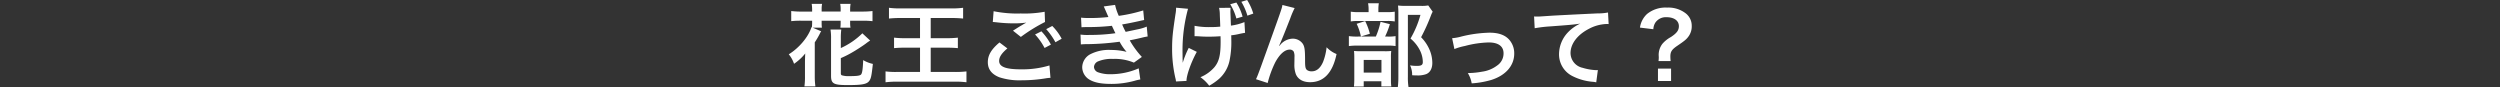 <svg xmlns="http://www.w3.org/2000/svg" width="801" height="27.898" viewBox="0 0 801 27.898">
  <rect x="0" y="0" width="801" height="27.898" fill="#333333" stroke="none"/>
  <g id="グループ_65106" data-name="グループ 65106" transform="translate(-240 -7163.567)">
    <path id="パス_188364" data-name="パス 188364" d="M8.207-21.721H4.9A26.663,26.663,0,0,1,1.508-21.9v3.248A25.548,25.548,0,0,1,4.9-18.792H8.207v.667a11.463,11.463,0,0,1-.087,1.45L8-16.733c-.986,3.132-4,6.7-7.279,8.7A9.31,9.31,0,0,1,2.407-4.988,16.684,16.684,0,0,0,6-8.294c-.058,1.044-.087,2.175-.087,3.1v4.2a22.641,22.641,0,0,1-.174,3.248H9.251a24.12,24.12,0,0,1-.2-3.248V-11.861a26.46,26.46,0,0,0,1.682-2.9,3.082,3.082,0,0,1,.377-.638l-2.7-1.16h2.929a11.811,11.811,0,0,1-.087-1.624v-.609h6.09v.725a11.752,11.752,0,0,1-.087,1.508H20.5a8.825,8.825,0,0,1-.116-1.566v-.667h3.8a25.593,25.593,0,0,1,3.364.145V-21.9a25.546,25.546,0,0,1-3.364.174h-3.8v-.754a10.457,10.457,0,0,1,.145-1.711H17.2a8.525,8.525,0,0,1,.145,1.711v.754h-6.09v-.754a8.177,8.177,0,0,1,.145-1.711H8.062a10.743,10.743,0,0,1,.145,1.711ZM17.4-6.815A30.669,30.669,0,0,0,21.141-8.7c1.131-.638,3.277-2.03,4.292-2.784a14.746,14.746,0,0,1,1.363-.957L24.3-14.761a23.676,23.676,0,0,1-6.9,4.727V-13.05a22.193,22.193,0,0,1,.145-2.929H14.094a17.516,17.516,0,0,1,.174,3.045V-1.16c0,2.552.812,2.987,5.394,2.987,4.611,0,6.09-.29,6.873-1.363.551-.812.7-1.508,1.131-5.423a10.048,10.048,0,0,1-3.1-1.218c-.116,2.813-.29,4.06-.638,4.553-.319.435-1.247.58-3.741.58a7.288,7.288,0,0,1-2.465-.261c-.232-.116-.319-.29-.319-.638ZM42.775-19.662V-13.2H37.99a27,27,0,0,1-3.538-.174v3.364a34.077,34.077,0,0,1,3.6-.145h4.727v7.772H35.583a25.8,25.8,0,0,1-3.857-.174V.928a31.007,31.007,0,0,1,3.857-.2h18.3a27.8,27.8,0,0,1,3.77.2v-3.48a30.313,30.313,0,0,1-3.828.174H46.2V-10.15h5.191a31.416,31.416,0,0,1,3.509.145v-3.364a31.137,31.137,0,0,1-3.509.174H46.2v-6.467h6.525a34.943,34.943,0,0,1,3.857.174v-3.451a26.7,26.7,0,0,1-3.857.2h-16.1a24.79,24.79,0,0,1-3.8-.2v3.451a34.078,34.078,0,0,1,3.886-.174Zm23.316,1.276c.2,0,.348.029.406.029.116,0,.319.029.667.058a45.726,45.726,0,0,0,5.307.348,30.913,30.913,0,0,0,4.35-.232,5.246,5.246,0,0,1-.638.348c-.377.232-.464.29-.754.464-.725.406-1.044.609-2.871,1.769l2.523,2a52.516,52.516,0,0,1,7.743-4.785l-.116-3.277a35.964,35.964,0,0,1-7.656.551,38.035,38.035,0,0,1-8.7-.725Zm2.146,6.554C65.627-9.657,64.5-7.743,64.5-5.51c0,2.262,1.218,3.857,3.712,4.843a20.744,20.744,0,0,0,7.25.957,46.8,46.8,0,0,0,7.83-.667,12.174,12.174,0,0,1,1.276-.116l-.319-3.973a29.865,29.865,0,0,1-9.106,1.247c-4.9,0-7.018-.812-7.018-2.7,0-1.247.812-2.465,2.639-4ZM88.16-13.021a16.771,16.771,0,0,0-3.016-4.089L83.2-16.095a21.366,21.366,0,0,1,2.958,4.2Zm-8.526-1.363a19.573,19.573,0,0,1,3.045,4.321l2.03-1.073A18.794,18.794,0,0,0,81.664-15.4ZM94.511-16.7c.609-.029.754-.058,1.972-.058a69.916,69.916,0,0,0,7.772-.406c.232.522.319.7.609,1.3.232.551.348.725.522,1.073a57.053,57.053,0,0,1-8.207.551,17.187,17.187,0,0,1-2.987-.116l.116,3.161c.493-.058.7-.058,1.189-.087a83.249,83.249,0,0,0,11.223-.783,17.46,17.46,0,0,0,2.233,3.248,19.985,19.985,0,0,0-5.017-.609,12.927,12.927,0,0,0-6.757,1.45,4.843,4.843,0,0,0-2.436,4.031A4.671,4.671,0,0,0,96.976.029c1.624.986,3.741,1.421,7.076,1.421a27.921,27.921,0,0,0,7.424-.986,14.343,14.343,0,0,1,1.885-.435l-.522-3.567a22.524,22.524,0,0,1-8.932,1.885,11.3,11.3,0,0,1-4.147-.638,1.912,1.912,0,0,1-1.247-1.682A2.092,2.092,0,0,1,99.76-5.742a11.187,11.187,0,0,1,4.872-.812,15.6,15.6,0,0,1,6.67,1.189l2.552-1.827a29,29,0,0,1-3.886-5.307c.348-.087.348-.087,1.073-.232.7-.145,1.653-.348,2.842-.638.667-.174,1.276-.29,1.827-.377l-.29-3.161a14.646,14.646,0,0,1-2.755.841c-.174.029-1.508.319-4,.841a26.114,26.114,0,0,1-1.131-2.378c.9-.116,4.118-.754,6.061-1.218.7-.145.7-.145.986-.2l-.29-3.074a48.721,48.721,0,0,1-7.83,1.74,17,17,0,0,1-1.189-3.509l-3.625.493c.029.058.435.957,1.16,2.639.232.522.232.522.319.754a51.539,51.539,0,0,1-5.974.319,24.329,24.329,0,0,1-2.784-.116Zm36.221,2.871h.435c.348,0,.464,0,1.305.058.754.058,1.827.087,2.639.087,1.45,0,2.958-.058,3.944-.145.029.87.029,1.334.029,1.856,0,4.263-.522,6.322-2.03,8.12A11.949,11.949,0,0,1,132.617-.7,12.568,12.568,0,0,1,135.43,2.03a18.862,18.862,0,0,0,3.161-2.2A10.869,10.869,0,0,0,141.9-5.8a28.773,28.773,0,0,0,.609-6.931c0-.522,0-.783-.029-1.392a19.207,19.207,0,0,0,2.813-.493c.986-.2,1.16-.232,1.624-.29l-.2-3.451a17.242,17.242,0,0,1-4.321,1.131c-.087-1.856-.116-3.277-.174-4.234v-.377c0-.174.029-.493.058-1.1l-3.683.029a10.657,10.657,0,0,1,.232,2.175c.029.9.058,1.189.145,3.828a26.145,26.145,0,0,1-3.045.145,23.764,23.764,0,0,1-5.191-.406Zm-1.856,3.741A24.326,24.326,0,0,0,127.6-7.221c-.145.319-.232.609-.667,1.914,0-.435,0-.754-.029-1.1,0-.174-.029-2.436-.029-2.871a50.387,50.387,0,0,1,1.769-13.34l-3.828-.348a10.6,10.6,0,0,1-.2,2.117c-.9,6-1.073,7.714-1.073,10.991a41.547,41.547,0,0,0,1.044,9.425,5.312,5.312,0,0,1,.2,1.1l3.364-.174c-.029-1.74,1.479-6,3.306-9.309ZM142.158-24.07a16.552,16.552,0,0,1,1.972,4.553l2-.58a16.782,16.782,0,0,0-2-4.524Zm7.395,2.987a17.341,17.341,0,0,0-1.972-4.35l-1.856.58a18.681,18.681,0,0,1,1.943,4.437Zm8.265,10.324c.638-1.363,1.914-4.524,3.567-8.758a27.943,27.943,0,0,1,1.421-3.335l-3.915-.986c-.2,1.189-.2,1.189-6.873,19.72-.928,2.523-1.189,3.219-1.6,4.06l3.741,1.218A33.266,33.266,0,0,1,156.6-5.481c1.421-2.61,3.045-4.06,4.611-4.06a1.436,1.436,0,0,1,1.305.667,3.958,3.958,0,0,1,.232,1.711c0,.29,0,.986-.029,2.03v.29a8.4,8.4,0,0,0,.493,3.219C163.937.029,165.532.9,167.765.9c4.379,0,7.221-3.016,8.468-9.019a9.069,9.069,0,0,1-3.19-2.175,18.175,18.175,0,0,1-1.1,4.611c-.841,2.03-2.088,3.1-3.625,3.1a2.437,2.437,0,0,1-1.537-.406c-.522-.435-.638-1.015-.638-3.1,0-3.335-.145-4.379-.725-5.307a3.926,3.926,0,0,0-3.248-1.653,5.425,5.425,0,0,0-3.741,1.711c-.377.435-.377.435-.551.638Zm31.813-10.788v-.812a13.007,13.007,0,0,1,.145-2.03h-3.451a10.178,10.178,0,0,1,.174,2.03v.812h-2.958a15.677,15.677,0,0,1-2.755-.145v3.132a13.086,13.086,0,0,1,2.378-.145h9.28a12.461,12.461,0,0,1,2.436.145v-3.132a15.177,15.177,0,0,1-2.639.145Zm2.146,7.83a25.535,25.535,0,0,0,1.537-3.973l-2.987-.754a23.647,23.647,0,0,1-1.508,4.727h-5.713a18.514,18.514,0,0,1-2.929-.145v3.19a19.009,19.009,0,0,1,2.9-.145h9.715a13.524,13.524,0,0,1,2.349.145v-3.19a12.782,12.782,0,0,1-2.494.145Zm-9.106-4.089a17.525,17.525,0,0,1,1.363,4.06l2.871-.87a19.673,19.673,0,0,0-1.508-4.06ZM184.933.609h5.655V2.262h3.19a14.563,14.563,0,0,1-.116-2.175V-6.96a16.508,16.508,0,0,1,.087-2.146,15.66,15.66,0,0,1-2.117.087H184.15c-1.073,0-1.653-.029-2.32-.087.058.667.087,1.189.087,2.378V-.435a23.55,23.55,0,0,1-.116,2.726h3.132Zm0-6.844h5.684v4.06h-5.684ZM205.61-23.693a11.155,11.155,0,0,1-2.291.145H198.3a19.772,19.772,0,0,1-2.378-.116,22.125,22.125,0,0,1,.116,2.436V-.841a27.438,27.438,0,0,1-.174,3.306h3.422a20.008,20.008,0,0,1-.2-3.393V-20.677h4.031a31.992,31.992,0,0,1-3.19,7.6,11.829,11.829,0,0,1,3.016,3.77,8.578,8.578,0,0,1,.928,3.741c0,.928-.464,1.247-1.914,1.247a12.961,12.961,0,0,1-2.175-.174,6.83,6.83,0,0,1,.667,3.161,13.935,13.935,0,0,0,1.45.058,7.751,7.751,0,0,0,2.958-.377c1.305-.464,2.059-1.8,2.059-3.625a10.87,10.87,0,0,0-.812-4.031,13,13,0,0,0-2.784-4.2,60.055,60.055,0,0,0,3.132-6.9,9.526,9.526,0,0,1,.58-1.276Zm8.381,13.978a18.316,18.316,0,0,1,3.364-.986,32.5,32.5,0,0,1,7.627-1.131c3.074,0,4.756,1.218,4.756,3.48a4.658,4.658,0,0,1-2.059,3.915,10.227,10.227,0,0,1-4.843,1.972,25.556,25.556,0,0,1-4.118.435h-.435a9.169,9.169,0,0,1,1.247,3.306,28.51,28.51,0,0,0,6.293-1.1c4.611-1.45,7.337-4.582,7.337-8.439a6.577,6.577,0,0,0-1.073-3.741c-1.3-2-3.538-2.958-6.844-2.958a40.973,40.973,0,0,0-8.961,1.218,15.46,15.46,0,0,1-3.016.551Zm25.723-6.67a42.1,42.1,0,0,1,4.814-.58c6.293-.464,7.424-.551,9.773-.9a12.782,12.782,0,0,0-4.031,2.9,10.224,10.224,0,0,0-2.755,6.844,7.759,7.759,0,0,0,4.147,6.989A17.447,17.447,0,0,0,258.448.783a6.16,6.16,0,0,1,.986.174l.522-3.944c-.29.029-.551.029-.58.029a17.6,17.6,0,0,1-4.321-.754A4.869,4.869,0,0,1,251.2-8.439c0-2.929,2.175-5.829,5.858-7.743a12.969,12.969,0,0,1,5.742-1.566,4.49,4.49,0,0,1,.609.029l-.2-3.712a16.374,16.374,0,0,1-3.335.29c-8.033.377-12.847.638-14.471.725-4.263.29-4.263.29-4.785.29-.145,0-.464,0-1.1-.029ZM283.272-5.858a13.837,13.837,0,0,1-.087-1.479c0-1.537.464-2.233,2.262-3.451,2.349-1.595,2.9-2.059,3.567-2.987a5.45,5.45,0,0,0,1.015-3.422,4.989,4.989,0,0,0-2.059-4.06A9.065,9.065,0,0,0,282.141-23a9.384,9.384,0,0,0-6.409,2.03,7.335,7.335,0,0,0-2.291,4.379l4.292.522a4.207,4.207,0,0,1,.7-2.2,4.063,4.063,0,0,1,3.48-1.653c2.465,0,4,1.1,4,2.871,0,1.334-.667,2.233-2.552,3.48a9.693,9.693,0,0,0-2.726,2.175,5.809,5.809,0,0,0-1.189,3.77l.029.551a9.981,9.981,0,0,1-.087,1.218Zm-4.06,2.407V.522h4.2V-3.451Z" transform="translate(492 7189)" fill="#fff"/>
    <rect id="長方形_10612" data-name="長方形 10612" width="141" height="13" transform="translate(240 7178)" fill="none"/>
    <rect id="長方形_10613" data-name="長方形 10613" width="148" height="13" transform="translate(893 7171)" fill="none"/>
  </g>
</svg>

